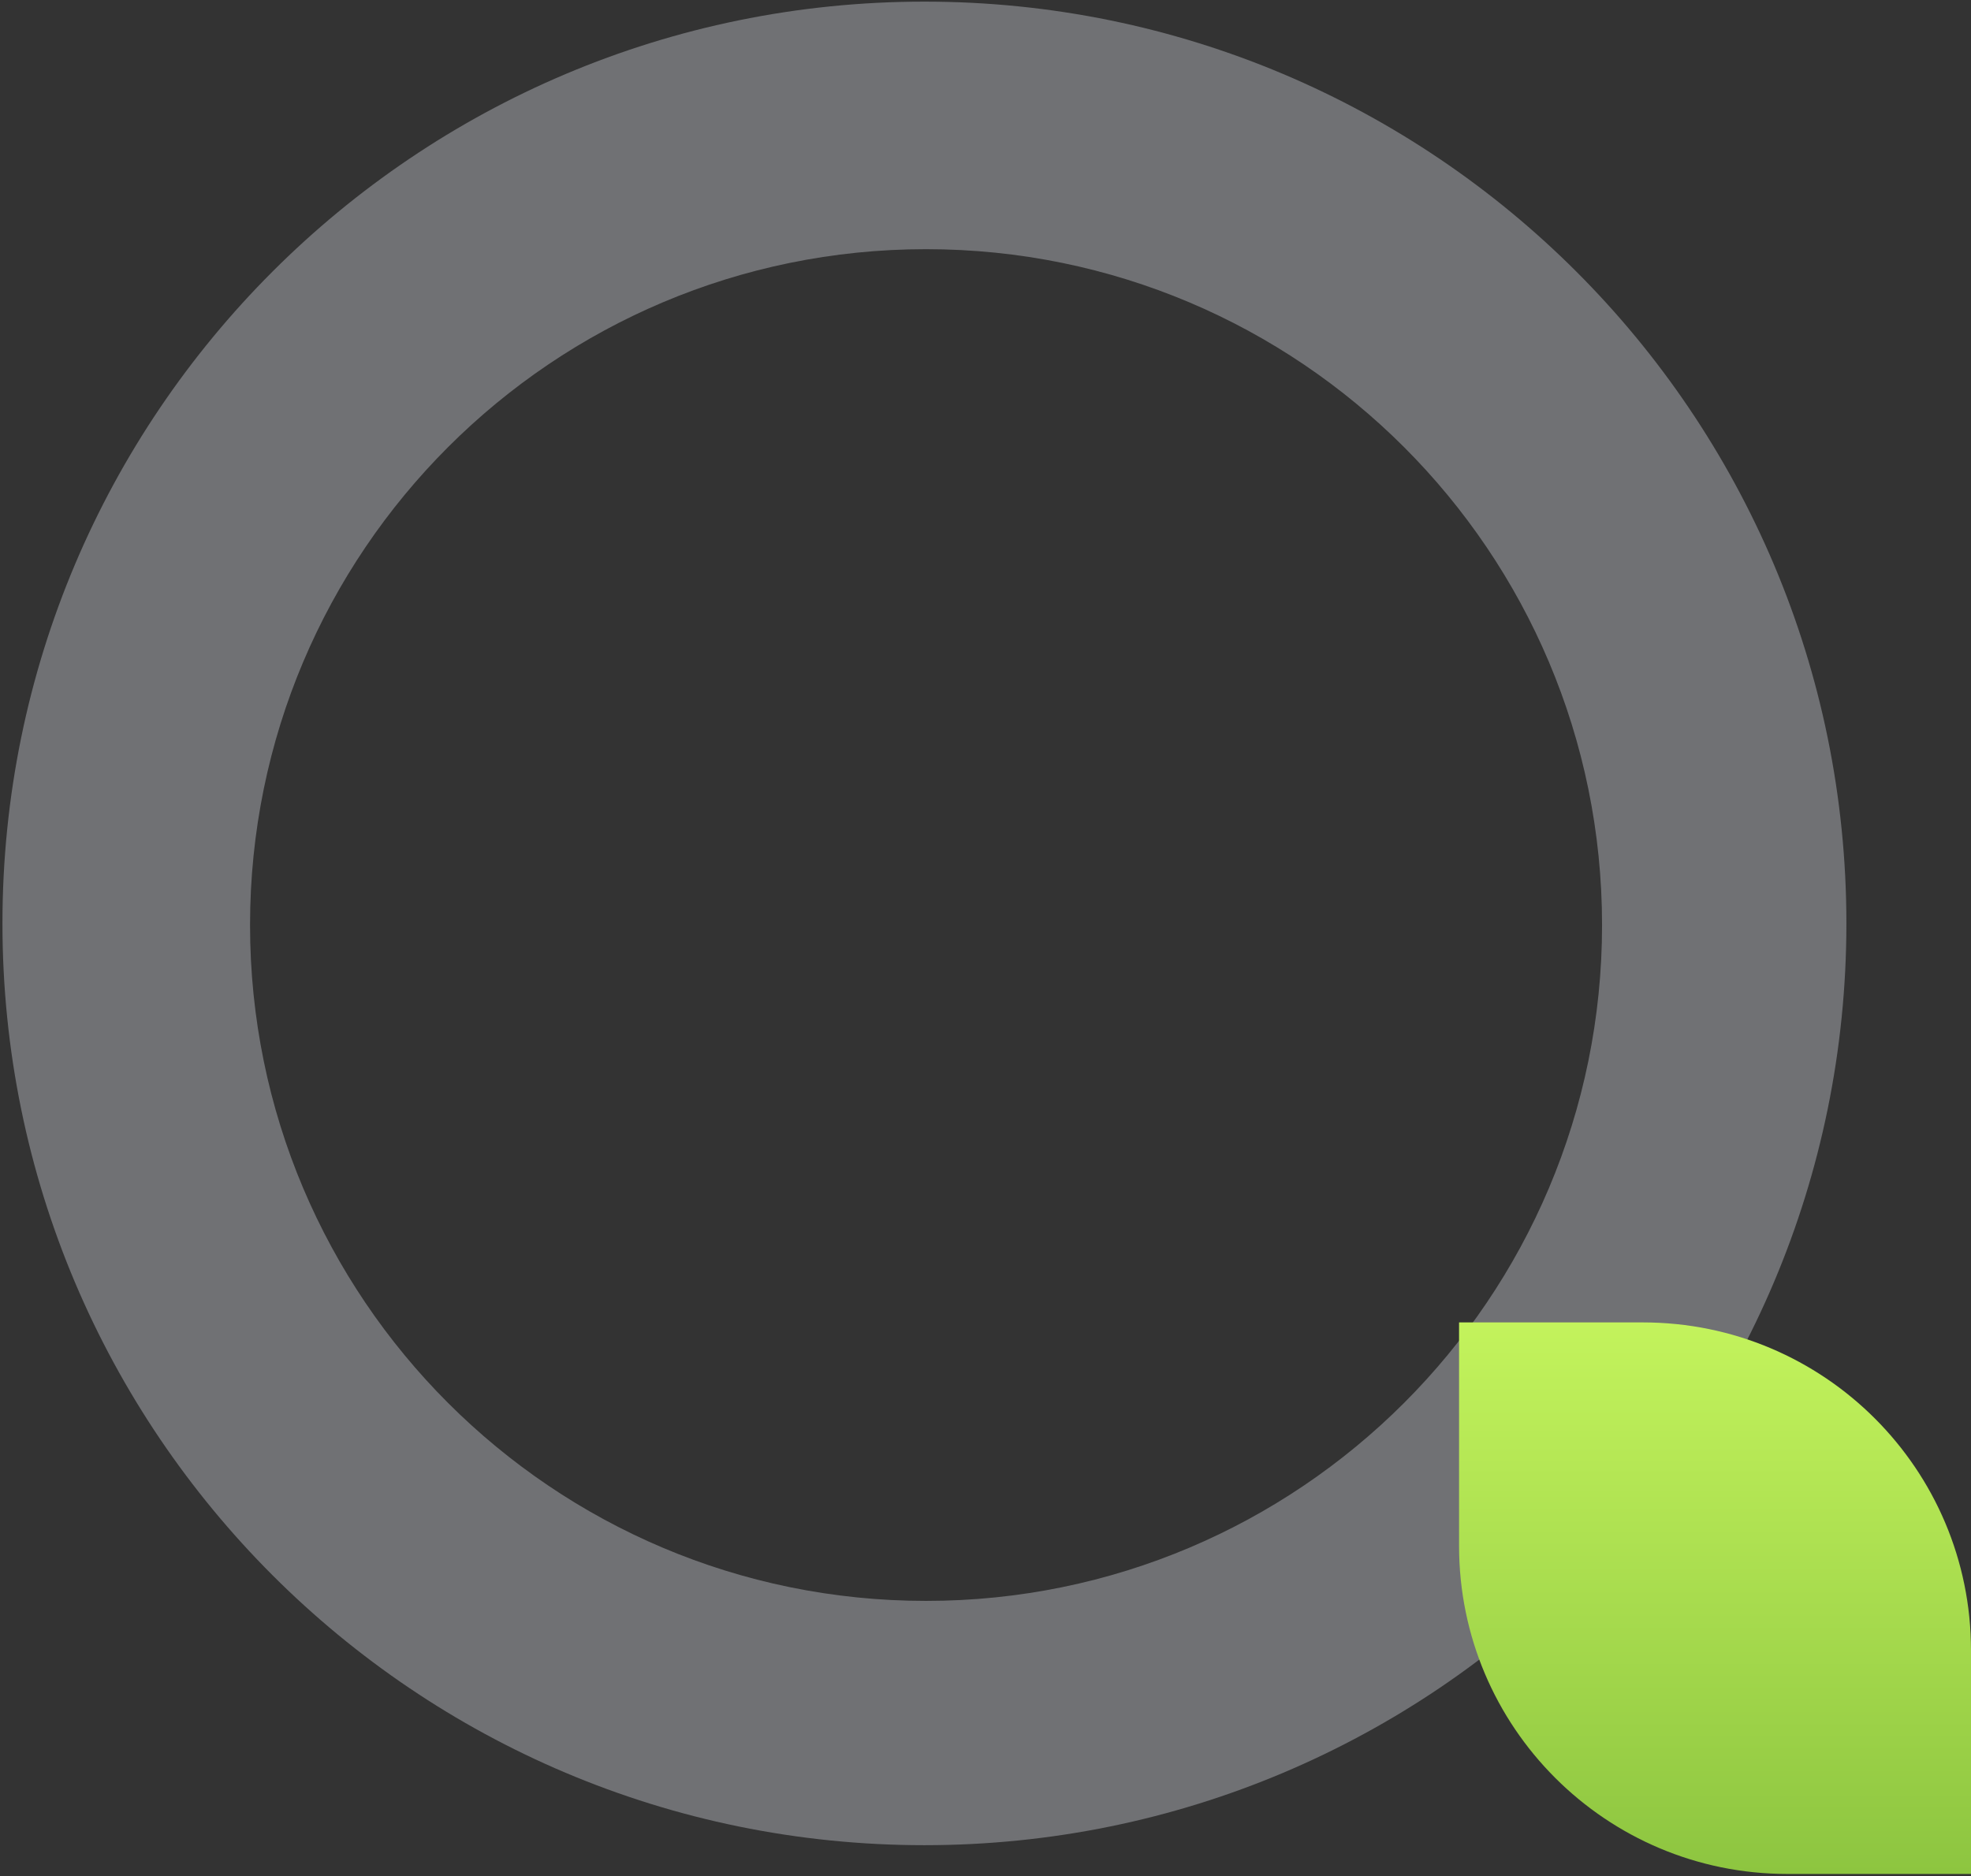 <svg xmlns="http://www.w3.org/2000/svg" xmlns:xlink="http://www.w3.org/1999/xlink" width="605px" height="576px" viewBox="0 0 605 576"><rect x="0" y="0" width="605" height="576" fill="#333333" stroke="none"/><title>design_elements_graphic_elements_foundations</title><defs><linearGradient x1="50%" y1="0%" x2="50%" y2="100%" id="linearGradient-1"><stop stop-color="#C3F35C" offset="0%"></stop><stop stop-color="#8DC540" offset="100%"></stop></linearGradient></defs><g id="Solutions" stroke="none" stroke-width="1" fill="none" fill-rule="evenodd"><g id="For-Foundations" transform="translate(-835, -184)"><g id="Hero-Block" transform="translate(121, 119)"><g id="design_elements_graphic_elements_foundations" transform="translate(714.752, 65.5)"><g id="Group" fill="#EAEDF7" opacity="0.335"><g id="Design-Elements/Circle-Outline-Light-Blue"><path d="M283,0 C439.297,0 566,126.703 566,283 C566,439.297 439.297,566 283,566 C126.703,566 0,439.297 0,283 C0,126.703 126.703,0 283,0 Z M283.5,76 C168.901,76 76,168.901 76,283.5 C76,398.099 168.901,491 283.5,491 C398.099,491 491,398.099 491,283.5 C491,168.901 398.099,76 283.5,76 Z" id="Combined-Shape"></path></g></g><g id="Group" transform="translate(447.248, 405.5)" fill="url(#linearGradient-1)"><g id="Design-Elements/Leaf" transform="translate(78.5, 84.5) scale(-1, 1) translate(-78.5, -84.5) "><path d="M100.716,0 L157.14,0 L157.14,0 L157.14,68.612 C157.14,124.236 112.048,169.328 56.424,169.328 L0,169.328 L0,169.328 L0,100.716 C7.39889028e-15,45.092 45.092,2.44288014e-14 100.716,0 Z" id="Leaf" style="mix-blend-mode: multiply;"></path></g></g></g></g></g></g></svg>